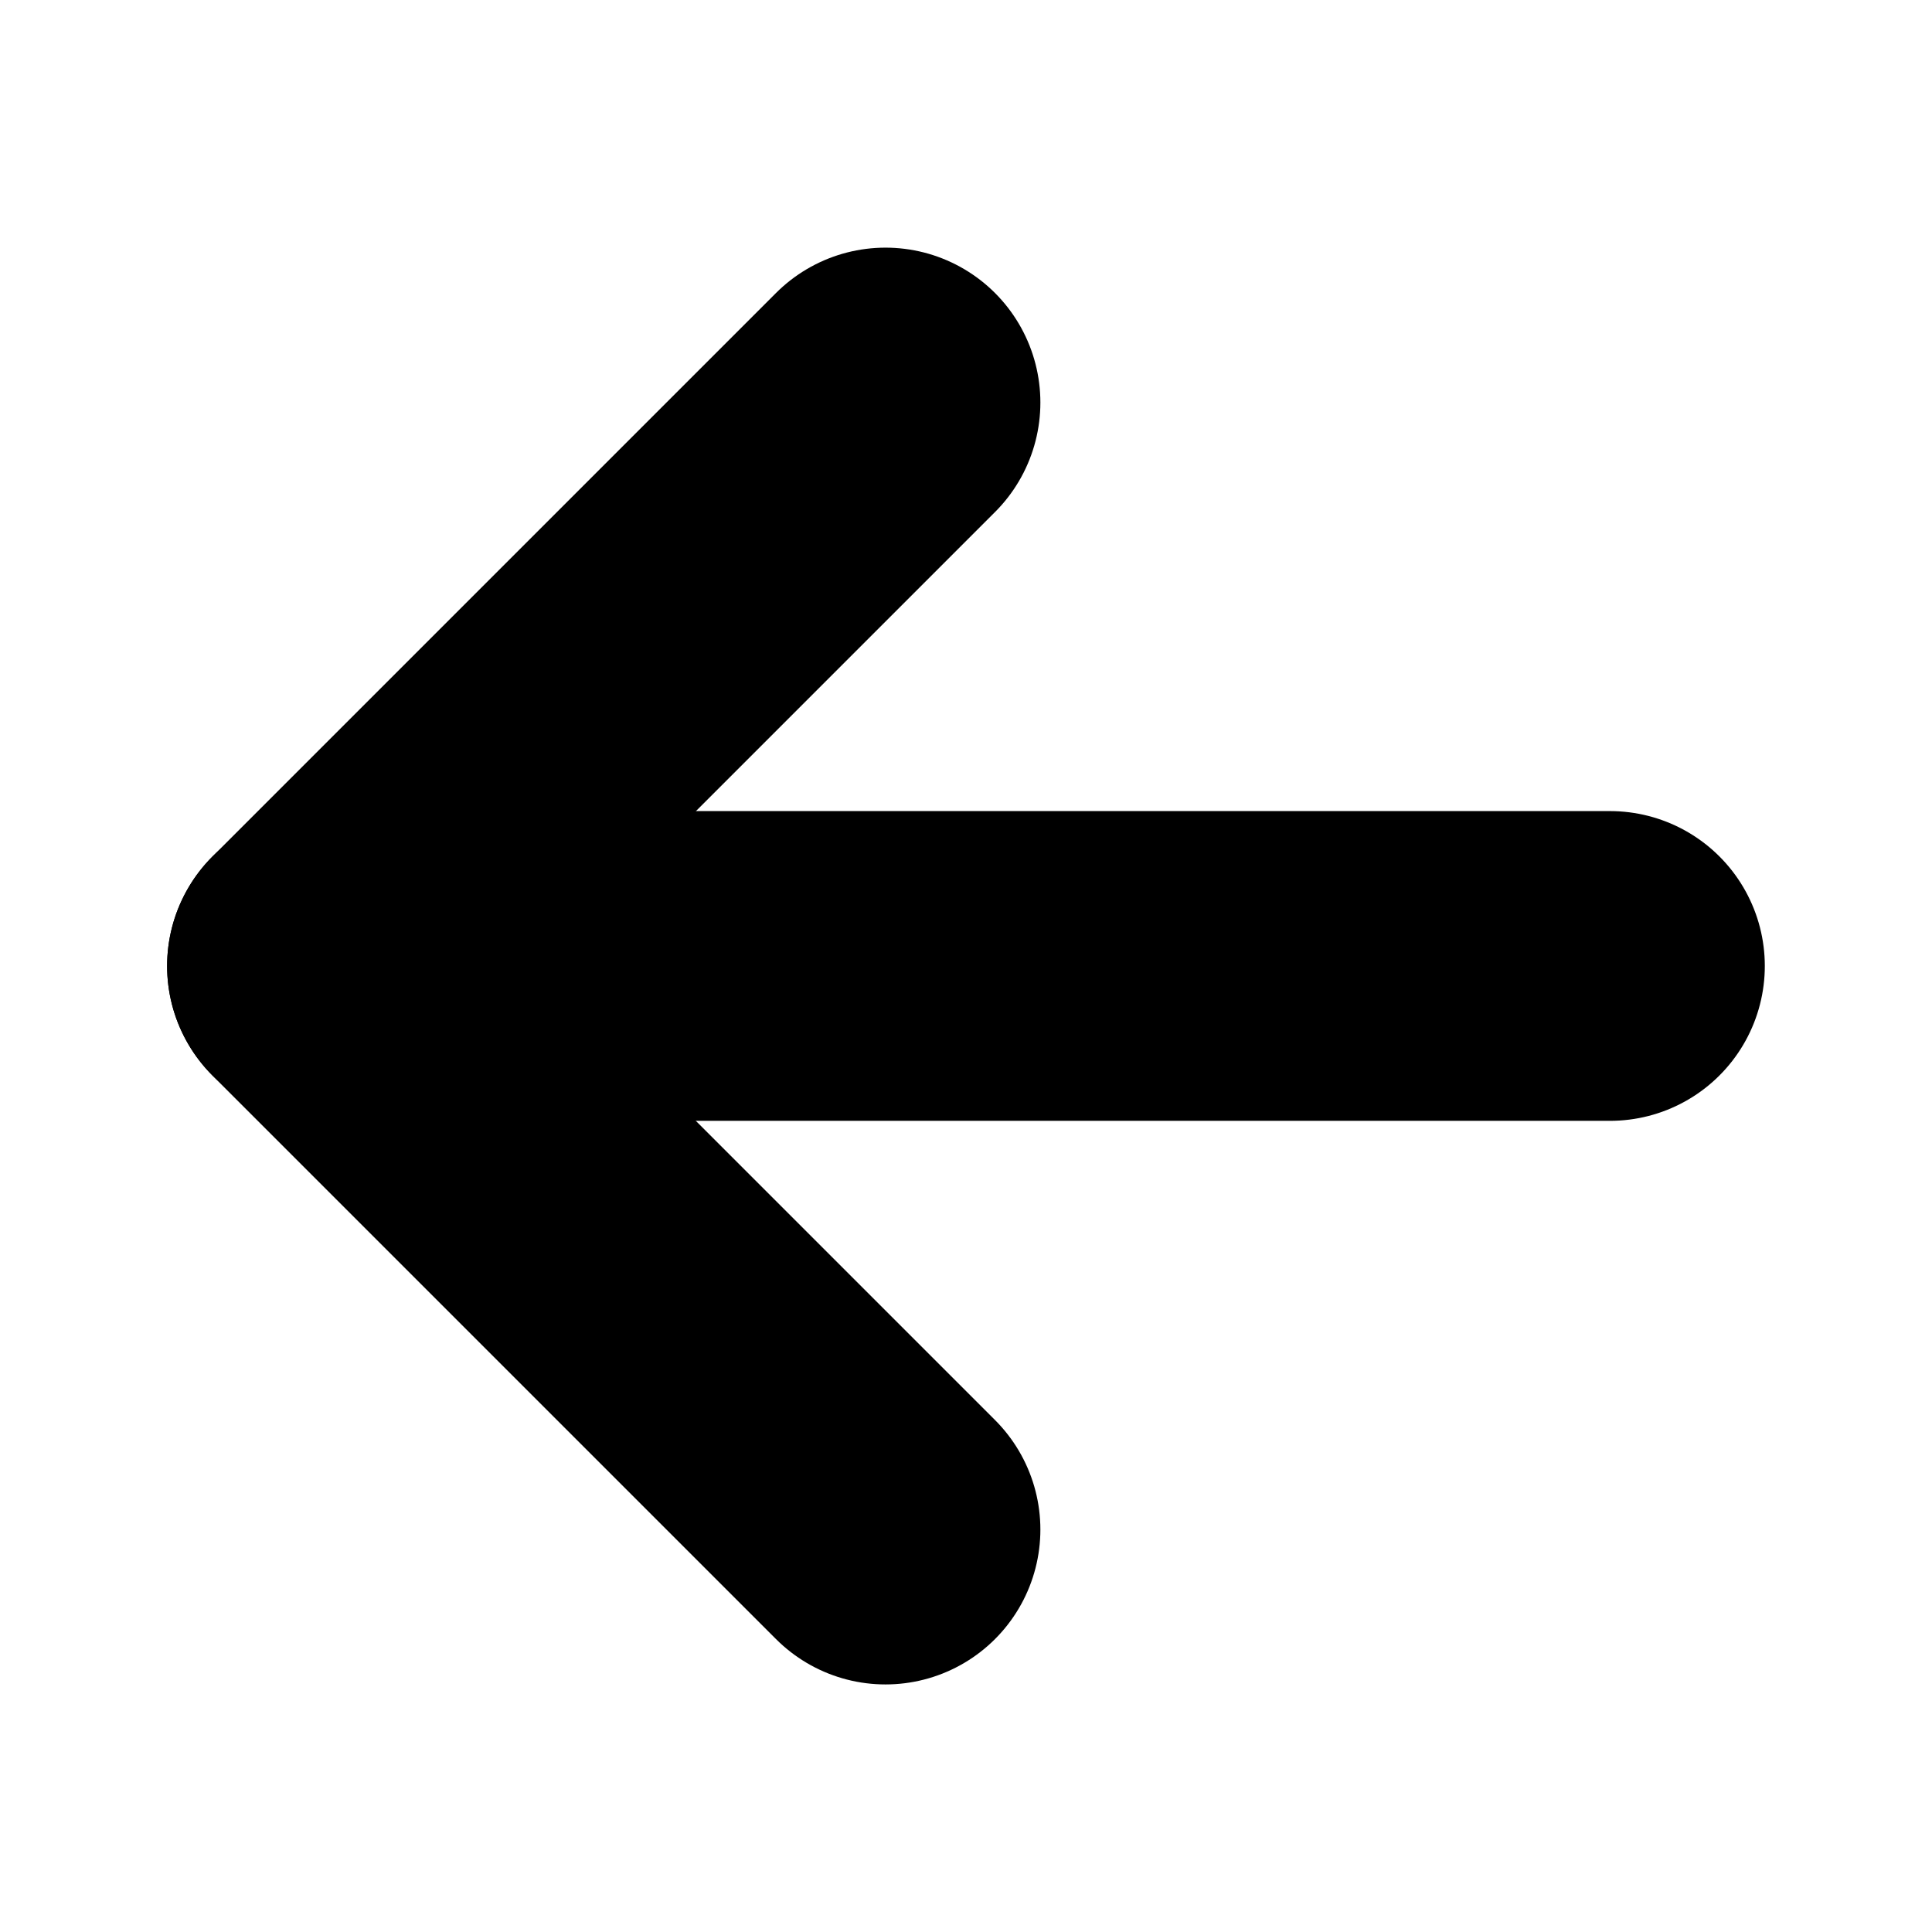 <svg id="arrow_left" data-name="arrow left" xmlns="http://www.w3.org/2000/svg" width="24.949" height="24.949" viewBox="0 0 24.949 24.949">
  <path id="Path_33438" data-name="Path 33438" d="M15.277,10,8,17.277l7.277,7.277" transform="translate(-3.842 -4.802)" fill="none" stroke="#000" stroke-linecap="round" stroke-linejoin="round" stroke-width="4"/>
  <path id="Path_33439" data-name="Path 33439" d="M8,24H24.632" transform="translate(-3.842 -11.526)" fill="none" stroke="#000" stroke-linecap="round" stroke-linejoin="round" stroke-width="4"/>
  <path id="Path_33440" data-name="Path 33440" d="M0,0H24.949V24.949H0Z" fill="none"/>
</svg>

